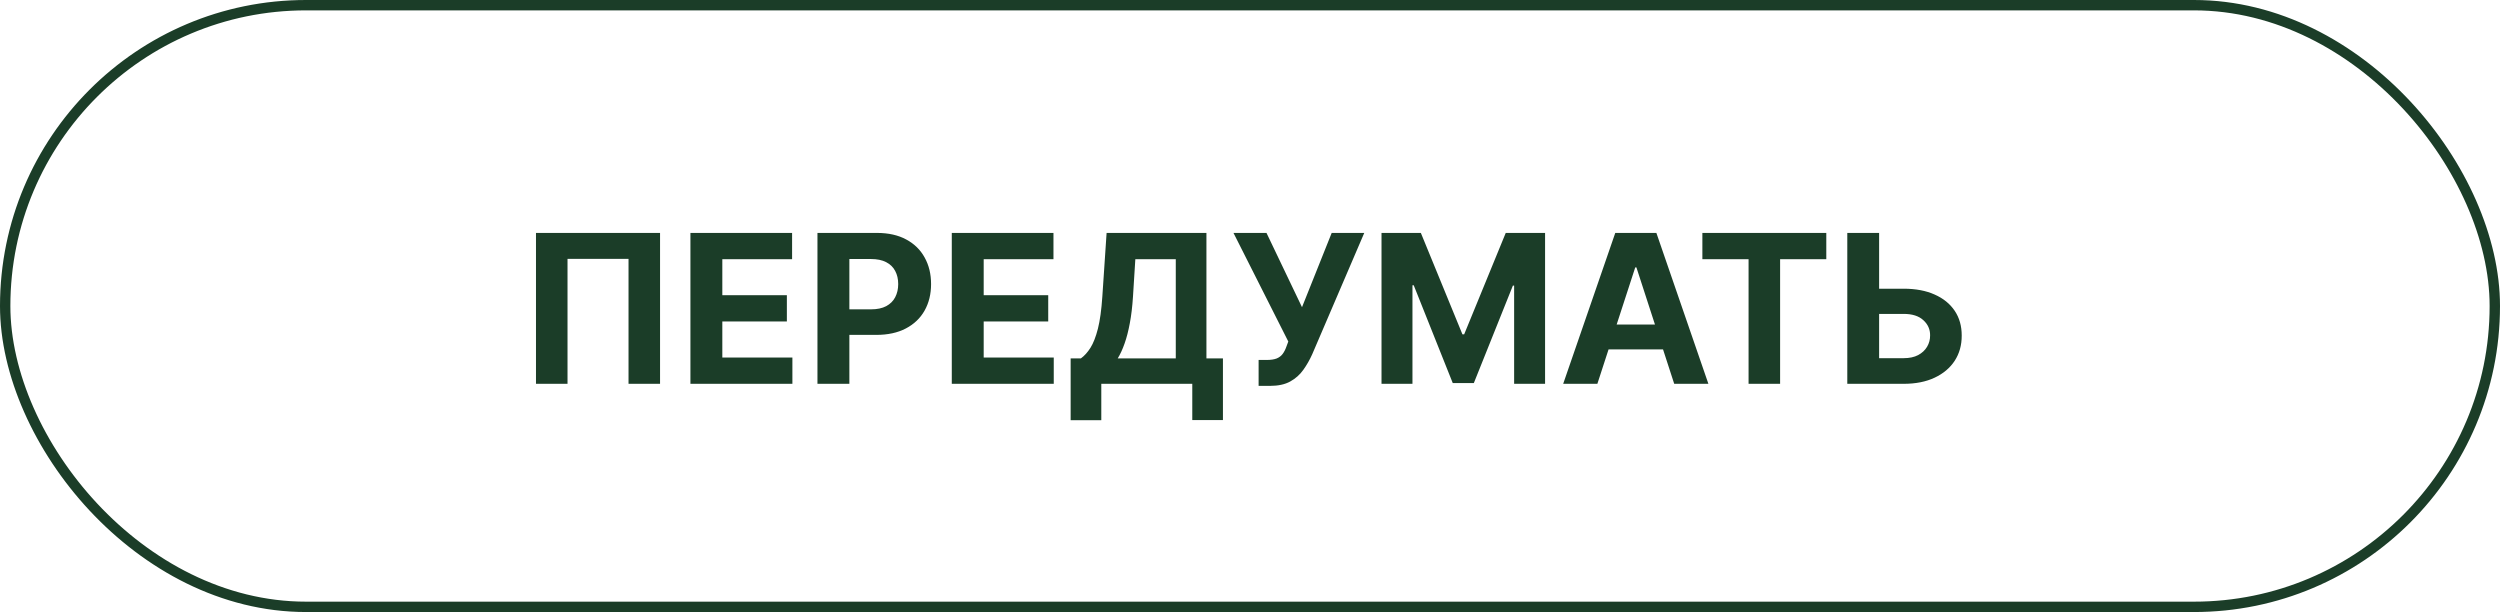 <?xml version="1.0" encoding="UTF-8"?> <svg xmlns="http://www.w3.org/2000/svg" width="241" height="59" viewBox="0 0 241 59" fill="none"> <path d="M63.629 22.454V37H60.59V24.954H54.709V37H51.669V22.454H63.629ZM66.557 37V22.454H76.358V24.99H69.632V28.456H75.854V30.991H69.632V34.465H76.387V37H66.557ZM78.803 37V22.454H84.542C85.645 22.454 86.585 22.665 87.362 23.087C88.138 23.503 88.73 24.083 89.137 24.827C89.549 25.565 89.755 26.418 89.755 27.384C89.755 28.349 89.547 29.202 89.13 29.94C88.713 30.679 88.11 31.254 87.319 31.666C86.533 32.078 85.581 32.284 84.464 32.284H80.806V29.82H83.967C84.558 29.82 85.046 29.718 85.43 29.514C85.818 29.306 86.107 29.019 86.296 28.655C86.49 28.285 86.587 27.862 86.587 27.384C86.587 26.901 86.49 26.479 86.296 26.119C86.107 25.755 85.818 25.473 85.43 25.274C85.041 25.07 84.549 24.969 83.952 24.969H81.879V37H78.803ZM91.752 37V22.454H101.554V24.99H94.828V28.456H101.049V30.991H94.828V34.465H101.582V37H91.752ZM103.21 40.508V34.55H104.197C104.534 34.308 104.841 33.967 105.121 33.527C105.4 33.082 105.639 32.469 105.838 31.688C106.037 30.901 106.179 29.874 106.264 28.605L106.676 22.454H116.3V34.55H117.891V40.494H114.936V37H106.165V40.508H103.21ZM107.749 34.55H113.345V24.99H109.446L109.219 28.605C109.157 29.566 109.055 30.419 108.913 31.162C108.776 31.905 108.608 32.556 108.409 33.115C108.215 33.669 107.995 34.147 107.749 34.55ZM121.33 37.199V34.699H122.118C122.511 34.699 122.828 34.651 123.07 34.557C123.311 34.457 123.503 34.313 123.645 34.124C123.792 33.929 123.915 33.688 124.015 33.399L124.192 32.923L118.908 22.454H122.09L125.513 29.614L128.375 22.454H131.515L126.5 34.145C126.259 34.685 125.972 35.187 125.641 35.651C125.314 36.115 124.895 36.489 124.384 36.773C123.873 37.057 123.219 37.199 122.424 37.199H121.33ZM133.178 22.454H136.971L140.977 32.227H141.147L145.153 22.454H148.945V37H145.962V27.533H145.842L142.077 36.929H140.046L136.282 27.497H136.161V37H133.178V22.454ZM153.986 37H150.691L155.712 22.454H159.675L164.689 37H161.394L157.75 25.778H157.637L153.986 37ZM153.78 31.283H161.564V33.683H153.78V31.283ZM164.109 24.99V22.454H176.055V24.99H171.602V37H168.562V24.99H164.109ZM180.046 27.831H183.512C184.667 27.831 185.662 28.018 186.495 28.392C187.333 28.761 187.979 29.285 188.434 29.962C188.888 30.639 189.113 31.437 189.109 32.355C189.113 33.269 188.888 34.076 188.434 34.777C187.979 35.473 187.333 36.017 186.495 36.41C185.662 36.803 184.667 37 183.512 37H178.079V22.454H181.147V34.528H183.512C184.066 34.528 184.532 34.429 184.911 34.23C185.29 34.026 185.576 33.759 185.771 33.428C185.969 33.091 186.067 32.724 186.062 32.327C186.067 31.749 185.849 31.261 185.408 30.864C184.973 30.461 184.341 30.26 183.512 30.26H180.046V27.831Z" fill="#1B3D28"></path> <rect x="0.5" y="0.5" width="240" height="58" rx="29" stroke="#1B3D28"></rect> </svg> 
